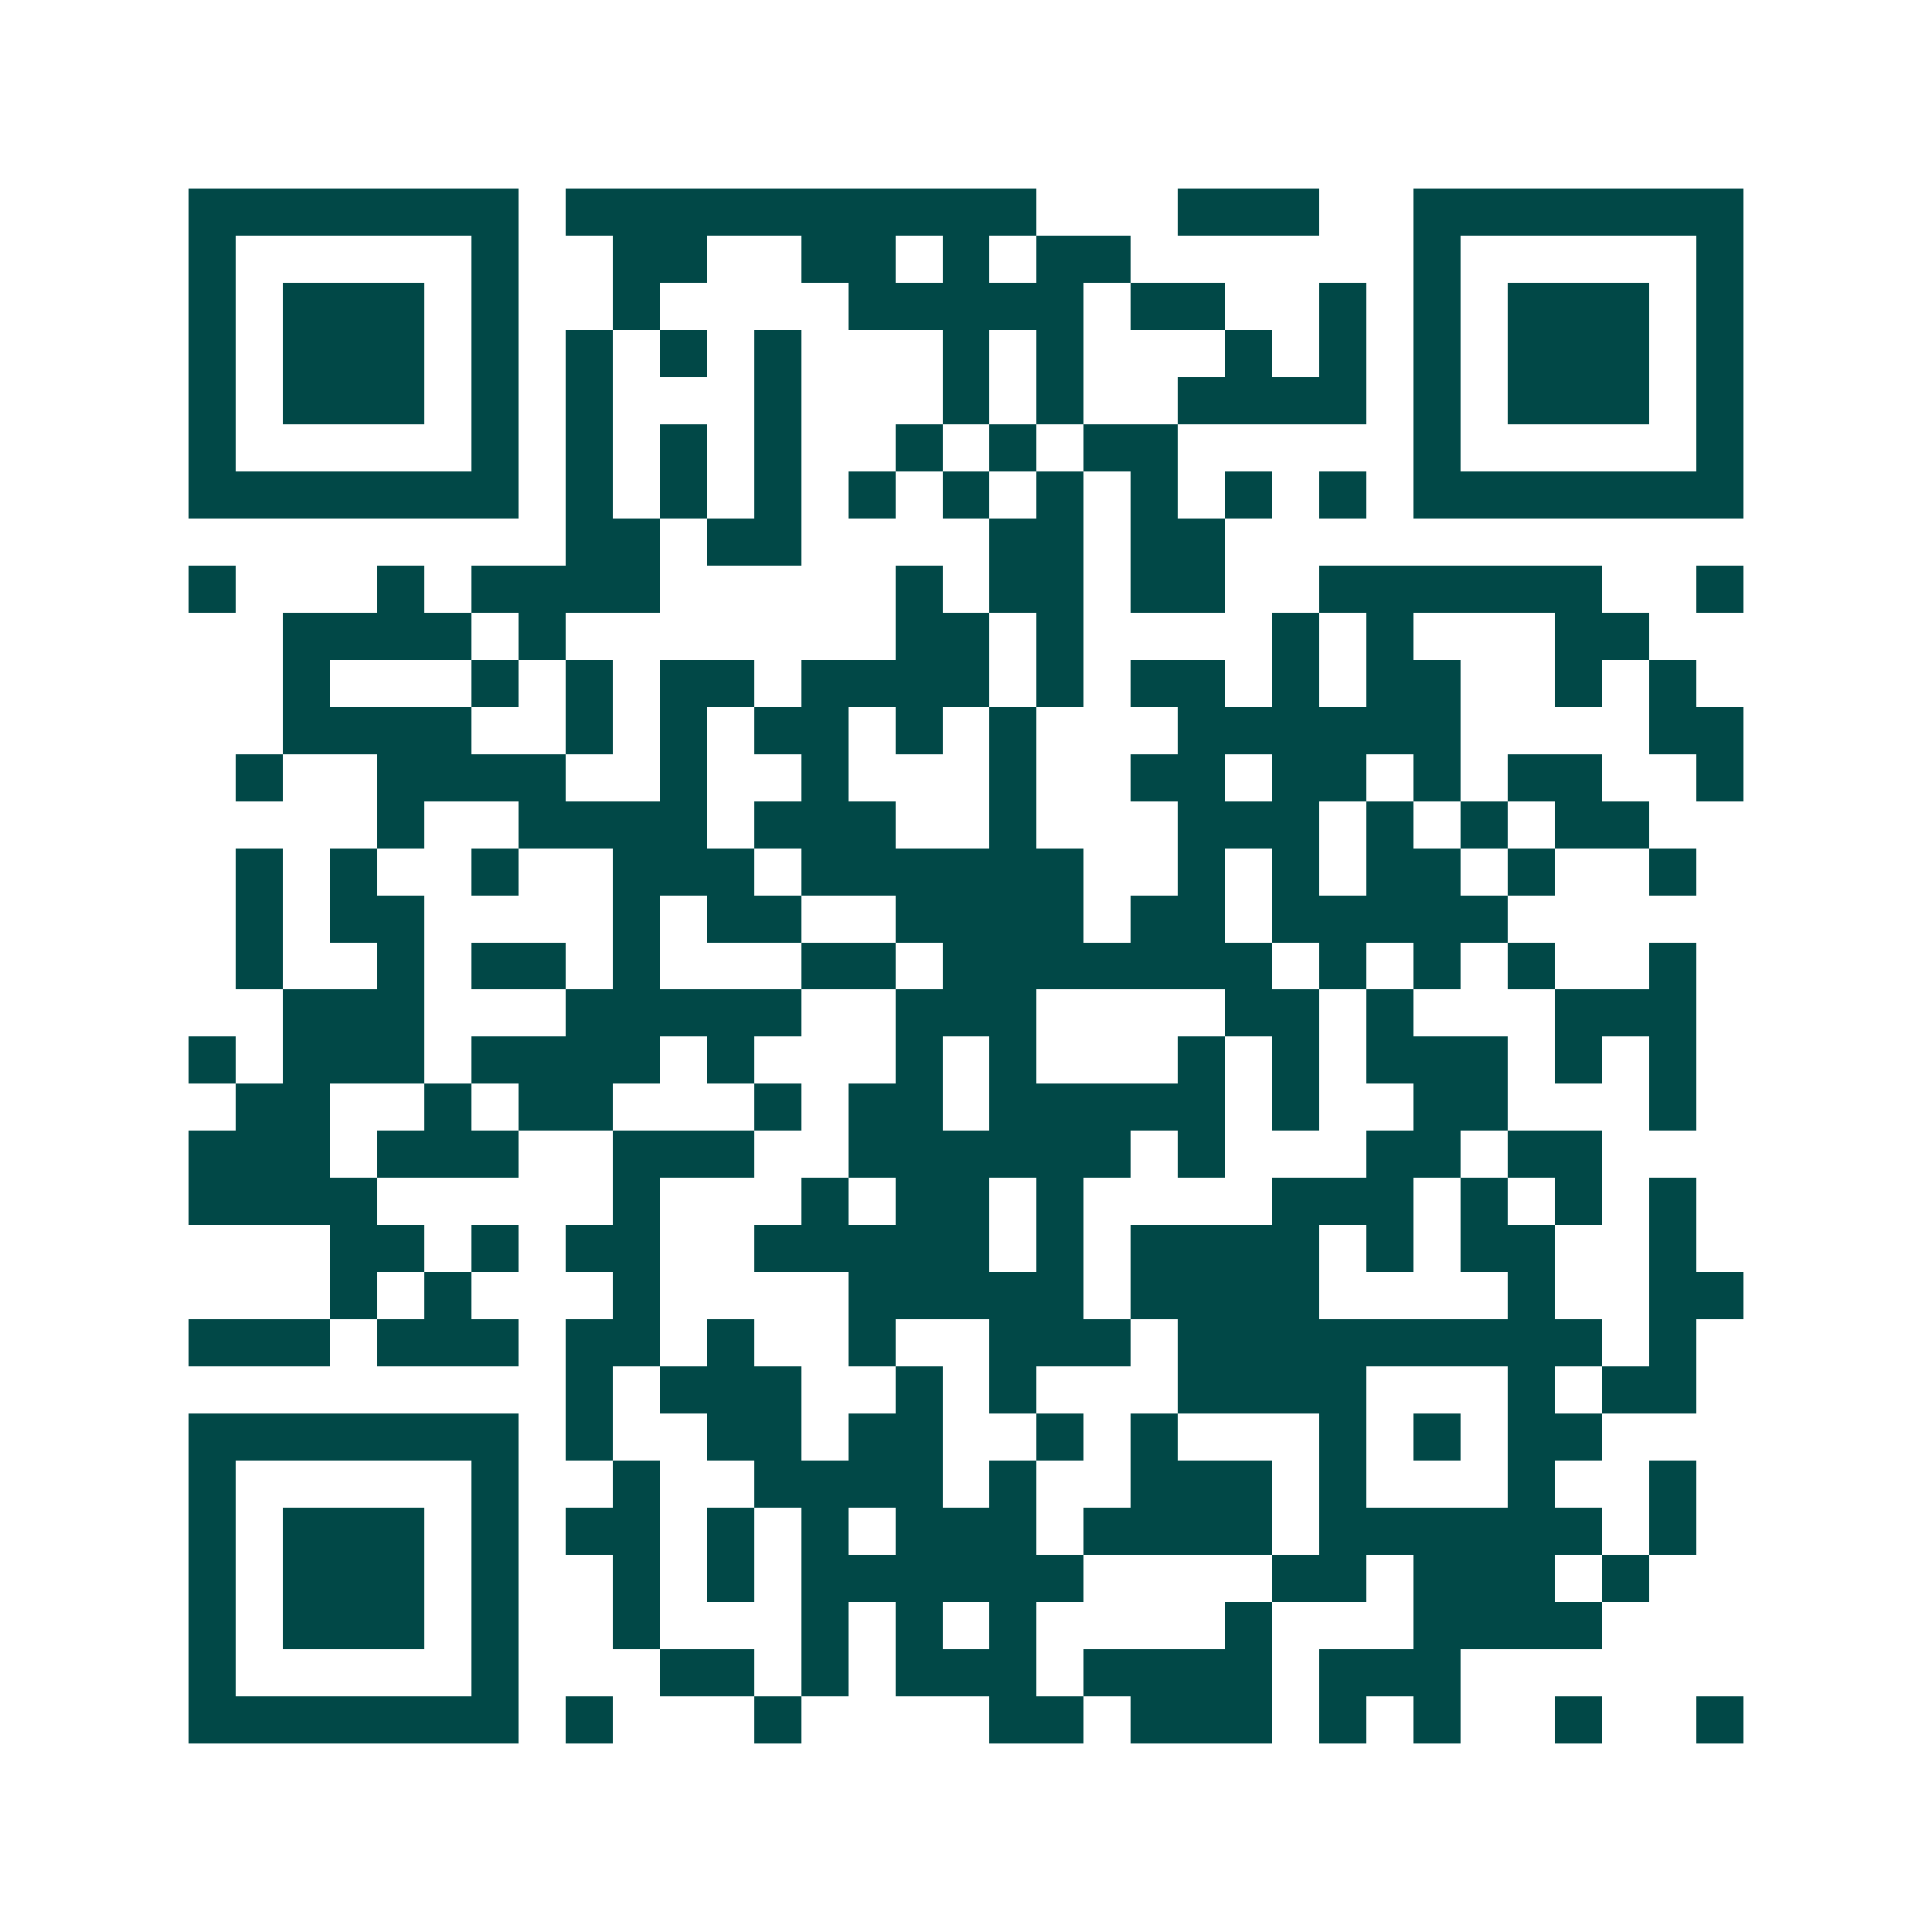 <svg xmlns="http://www.w3.org/2000/svg" width="200" height="200" viewBox="0 0 41 41" shape-rendering="crispEdges"><path fill="#ffffff" d="M0 0h41v41H0z"/><path stroke="#014847" d="M4 4.5h7m1 0h10m3 0h3m2 0h7M4 5.5h1m5 0h1m2 0h2m2 0h2m1 0h1m1 0h2m6 0h1m5 0h1M4 6.5h1m1 0h3m1 0h1m2 0h1m4 0h5m1 0h2m2 0h1m1 0h1m1 0h3m1 0h1M4 7.5h1m1 0h3m1 0h1m1 0h1m1 0h1m1 0h1m3 0h1m1 0h1m3 0h1m1 0h1m1 0h1m1 0h3m1 0h1M4 8.5h1m1 0h3m1 0h1m1 0h1m3 0h1m3 0h1m1 0h1m2 0h4m1 0h1m1 0h3m1 0h1M4 9.5h1m5 0h1m1 0h1m1 0h1m1 0h1m2 0h1m1 0h1m1 0h2m5 0h1m5 0h1M4 10.5h7m1 0h1m1 0h1m1 0h1m1 0h1m1 0h1m1 0h1m1 0h1m1 0h1m1 0h1m1 0h7M12 11.5h2m1 0h2m4 0h2m1 0h2M4 12.5h1m3 0h1m1 0h4m5 0h1m1 0h2m1 0h2m2 0h6m2 0h1M6 13.5h4m1 0h1m7 0h2m1 0h1m4 0h1m1 0h1m3 0h2M6 14.5h1m3 0h1m1 0h1m1 0h2m1 0h4m1 0h1m1 0h2m1 0h1m1 0h2m2 0h1m1 0h1M6 15.5h4m2 0h1m1 0h1m1 0h2m1 0h1m1 0h1m3 0h6m4 0h2M5 16.5h1m2 0h4m2 0h1m2 0h1m3 0h1m2 0h2m1 0h2m1 0h1m1 0h2m2 0h1M8 17.5h1m2 0h4m1 0h3m2 0h1m3 0h3m1 0h1m1 0h1m1 0h2M5 18.5h1m1 0h1m2 0h1m2 0h3m1 0h6m2 0h1m1 0h1m1 0h2m1 0h1m2 0h1M5 19.5h1m1 0h2m4 0h1m1 0h2m2 0h4m1 0h2m1 0h5M5 20.5h1m2 0h1m1 0h2m1 0h1m3 0h2m1 0h7m1 0h1m1 0h1m1 0h1m2 0h1M6 21.5h3m3 0h5m2 0h3m4 0h2m1 0h1m3 0h3M4 22.5h1m1 0h3m1 0h4m1 0h1m3 0h1m1 0h1m3 0h1m1 0h1m1 0h3m1 0h1m1 0h1M5 23.5h2m2 0h1m1 0h2m3 0h1m1 0h2m1 0h5m1 0h1m2 0h2m3 0h1M4 24.5h3m1 0h3m2 0h3m2 0h6m1 0h1m3 0h2m1 0h2M4 25.5h4m5 0h1m3 0h1m1 0h2m1 0h1m4 0h3m1 0h1m1 0h1m1 0h1M7 26.5h2m1 0h1m1 0h2m2 0h5m1 0h1m1 0h4m1 0h1m1 0h2m2 0h1M7 27.5h1m1 0h1m3 0h1m4 0h5m1 0h4m4 0h1m2 0h2M4 28.5h3m1 0h3m1 0h2m1 0h1m2 0h1m2 0h3m1 0h9m1 0h1M12 29.5h1m1 0h3m2 0h1m1 0h1m3 0h4m3 0h1m1 0h2M4 30.5h7m1 0h1m2 0h2m1 0h2m2 0h1m1 0h1m3 0h1m1 0h1m1 0h2M4 31.5h1m5 0h1m2 0h1m2 0h4m1 0h1m2 0h3m1 0h1m3 0h1m2 0h1M4 32.5h1m1 0h3m1 0h1m1 0h2m1 0h1m1 0h1m1 0h3m1 0h4m1 0h6m1 0h1M4 33.5h1m1 0h3m1 0h1m2 0h1m1 0h1m1 0h6m4 0h2m1 0h3m1 0h1M4 34.5h1m1 0h3m1 0h1m2 0h1m3 0h1m1 0h1m1 0h1m4 0h1m3 0h4M4 35.5h1m5 0h1m3 0h2m1 0h1m1 0h3m1 0h4m1 0h3M4 36.5h7m1 0h1m3 0h1m4 0h2m1 0h3m1 0h1m1 0h1m2 0h1m2 0h1"/></svg>
